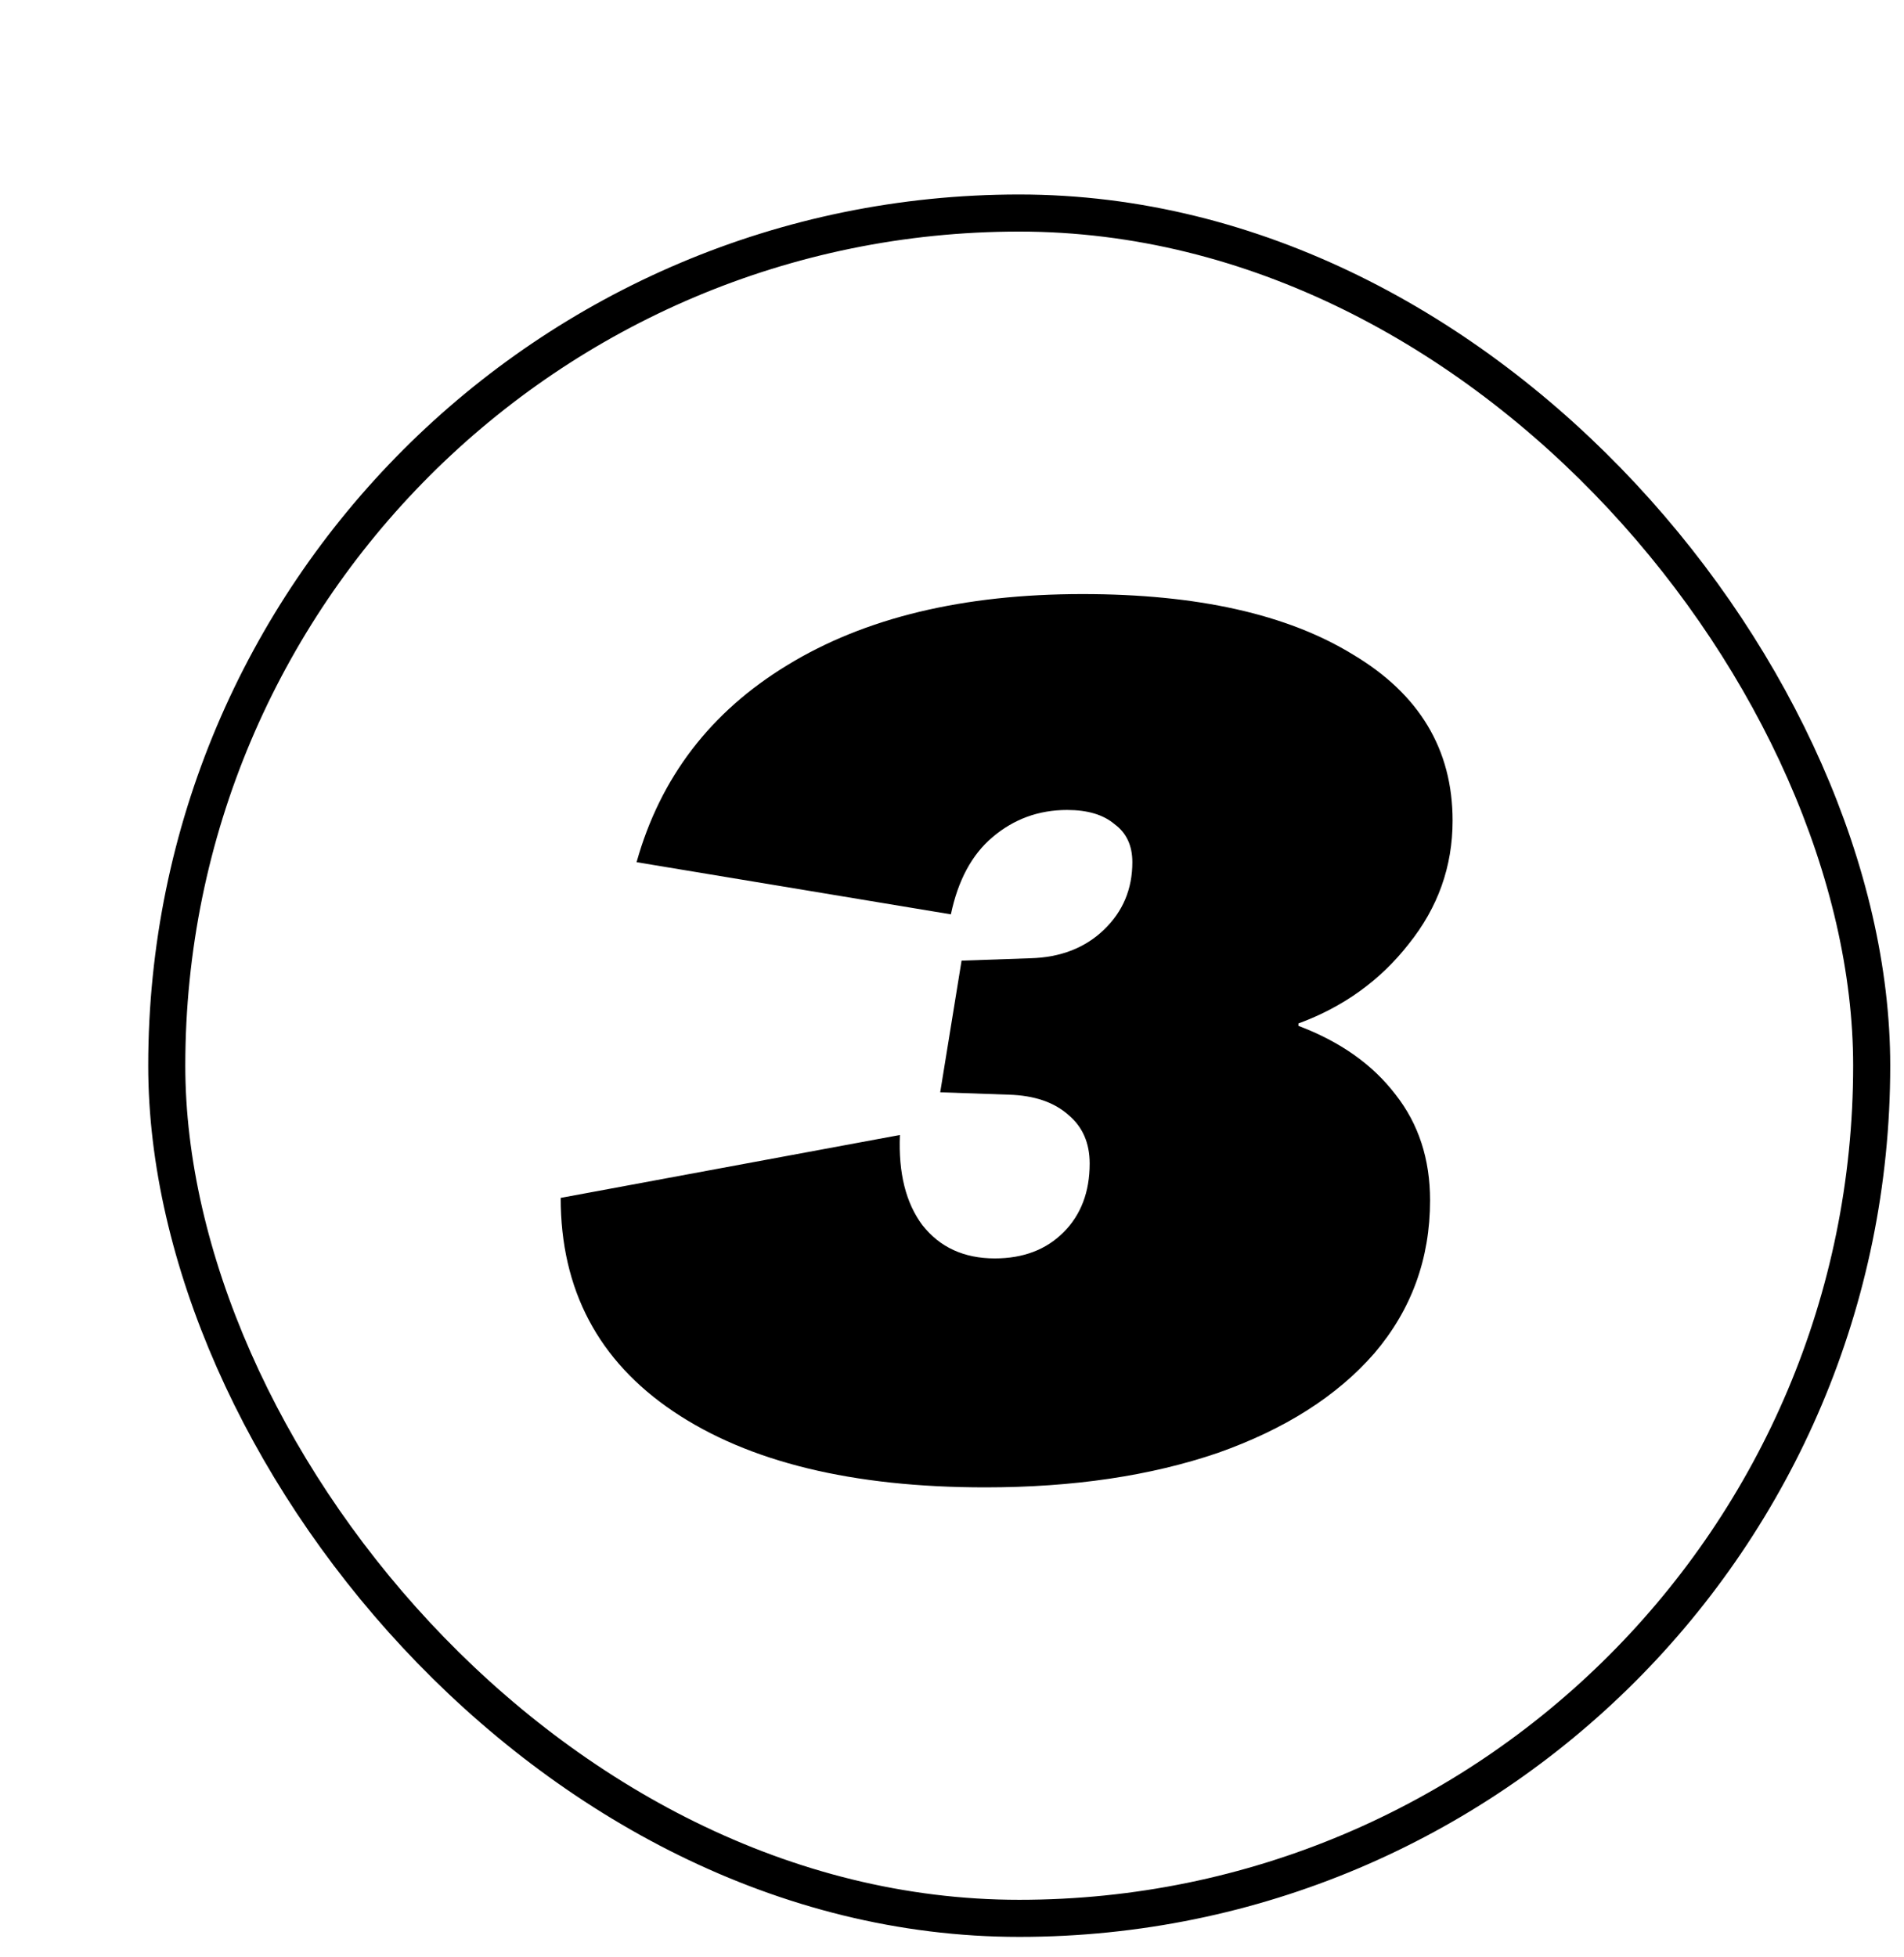 <svg width="36" height="37" viewBox="0 0 36 37" fill="none" xmlns="http://www.w3.org/2000/svg">
<g filter="url(#filter0_d_974_4785)">
<g clip-path="url(#clip0_974_4785)">
<rect y="0.874" width="32.937" height="32.937" rx="16.468" fill="white"/>
<path d="M15.826 25.313C13.315 25.313 11.349 24.834 9.929 23.878C8.508 22.921 7.798 21.575 7.798 19.841L14.212 18.652C14.182 19.37 14.324 19.938 14.638 20.357C14.967 20.775 15.423 20.985 16.006 20.985C16.544 20.985 16.978 20.82 17.306 20.491C17.635 20.162 17.8 19.729 17.8 19.191C17.8 18.802 17.665 18.495 17.396 18.271C17.127 18.032 16.753 17.905 16.275 17.89L14.974 17.845L15.378 15.356L16.679 15.311C17.247 15.296 17.71 15.117 18.069 14.773C18.428 14.429 18.607 14.003 18.607 13.495C18.607 13.181 18.495 12.941 18.271 12.777C18.061 12.598 17.762 12.508 17.374 12.508C16.836 12.508 16.365 12.68 15.961 13.024C15.572 13.353 15.311 13.838 15.176 14.481L9.233 13.495C9.682 11.895 10.631 10.654 12.081 9.772C13.546 8.875 15.408 8.427 17.665 8.427C19.833 8.427 21.537 8.808 22.778 9.57C24.034 10.318 24.662 11.364 24.662 12.71C24.662 13.577 24.385 14.354 23.832 15.042C23.294 15.73 22.599 16.23 21.747 16.544V16.589C22.539 16.888 23.152 17.322 23.585 17.89C24.019 18.443 24.236 19.108 24.236 19.886C24.236 20.992 23.884 21.956 23.182 22.779C22.479 23.586 21.492 24.214 20.222 24.662C18.951 25.096 17.486 25.313 15.826 25.313Z" fill="black"/>
</g>
<rect x="0.35" y="1.224" width="32.236" height="32.236" rx="16.118" stroke="black" stroke-width="0.701"/>
</g>
<defs>
<filter id="filter0_d_974_4785" x="0" y="0.874" width="35.74" height="35.74" filterUnits="userSpaceOnUse" color-interpolation-filters="sRGB">
<feFlood flood-opacity="0" result="BackgroundImageFix"/>
<feColorMatrix in="SourceAlpha" type="matrix" values="0 0 0 0 0 0 0 0 0 0 0 0 0 0 0 0 0 0 127 0" result="hardAlpha"/>
<feOffset dx="2.803" dy="2.803"/>
<feColorMatrix type="matrix" values="0 0 0 0 0 0 0 0 0 0 0 0 0 0 0 0 0 0 1 0"/>
<feBlend mode="normal" in2="BackgroundImageFix" result="effect1_dropShadow_974_4785"/>
<feBlend mode="normal" in="SourceGraphic" in2="effect1_dropShadow_974_4785" result="shape"/>
</filter>
<clipPath id="clip0_974_4785">
<rect y="0.874" width="32.937" height="32.937" rx="16.468" fill="white"/>
</clipPath>
</defs>
</svg>
